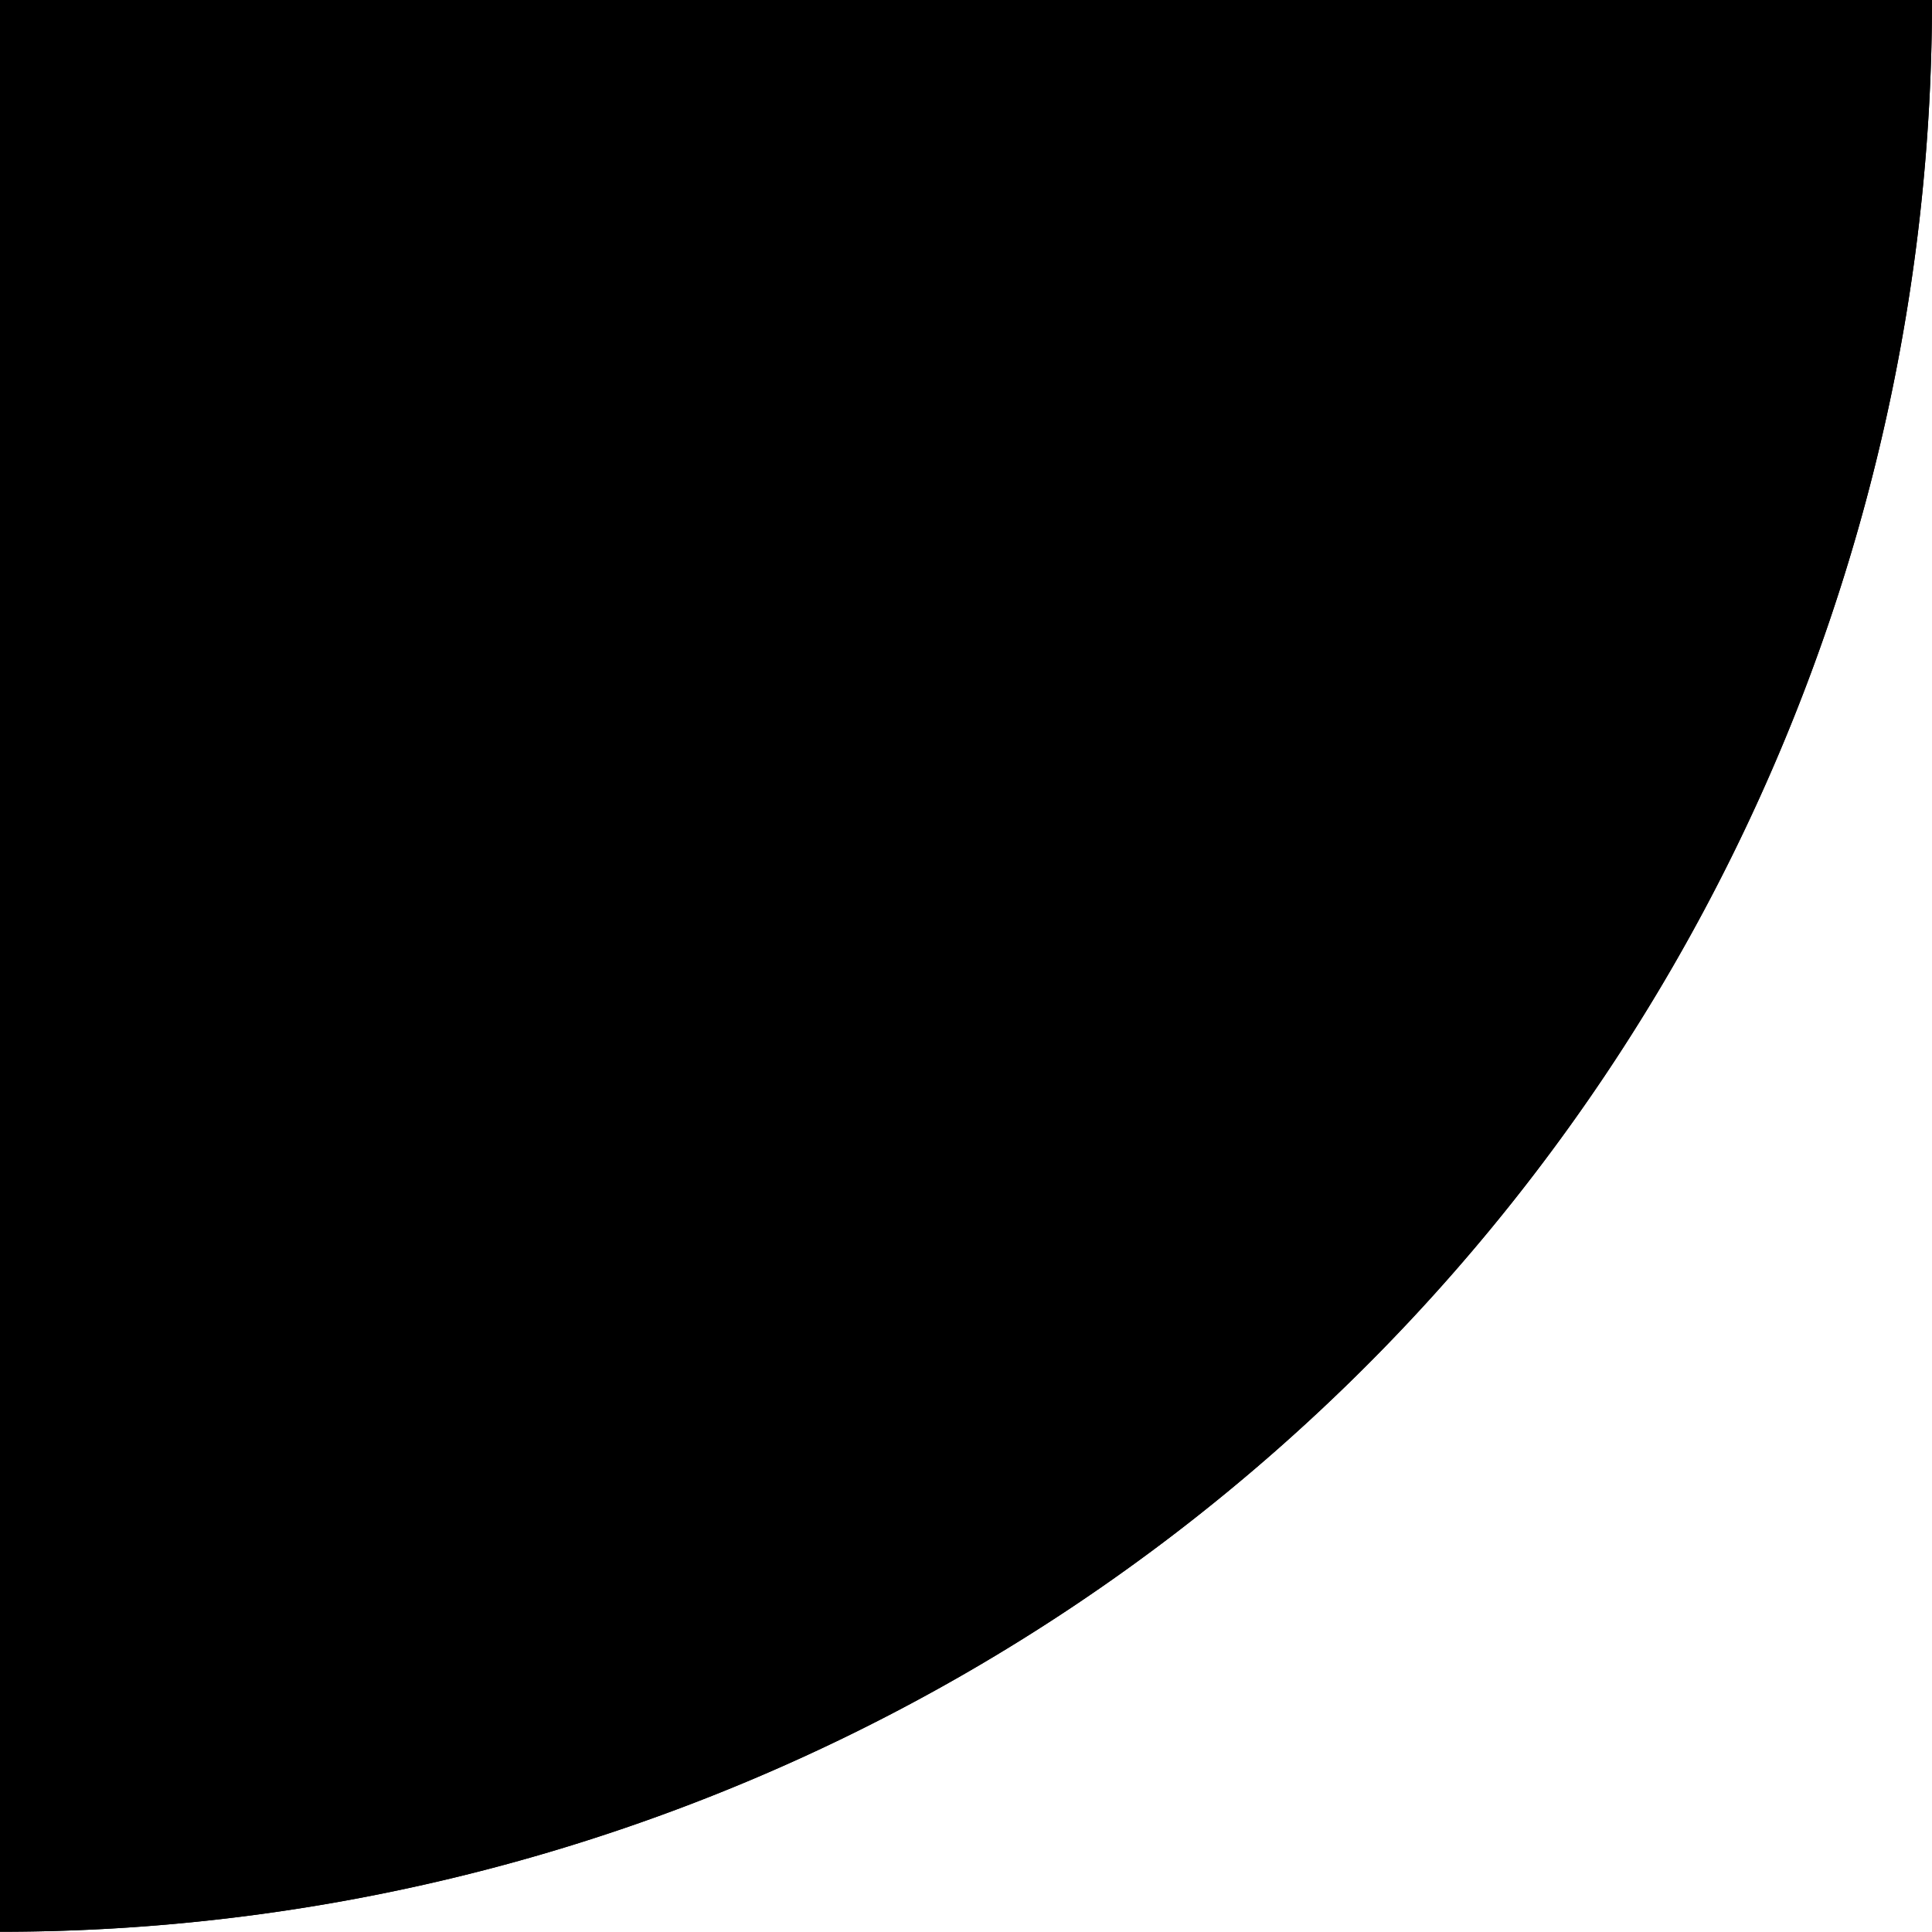 <svg xmlns="http://www.w3.org/2000/svg" viewBox="0 0 80.75 80.74"><path class="cls-1" d="M80.75-.21A80.74,80.74,0,0,1,0,80.53V-.21Z" transform="translate(0 0.21)"/><path class="cls-1" d="M80.75-.21A80.74,80.74,0,0,1,0,80.53V-.21Z" transform="translate(0 0.21)"/></svg>